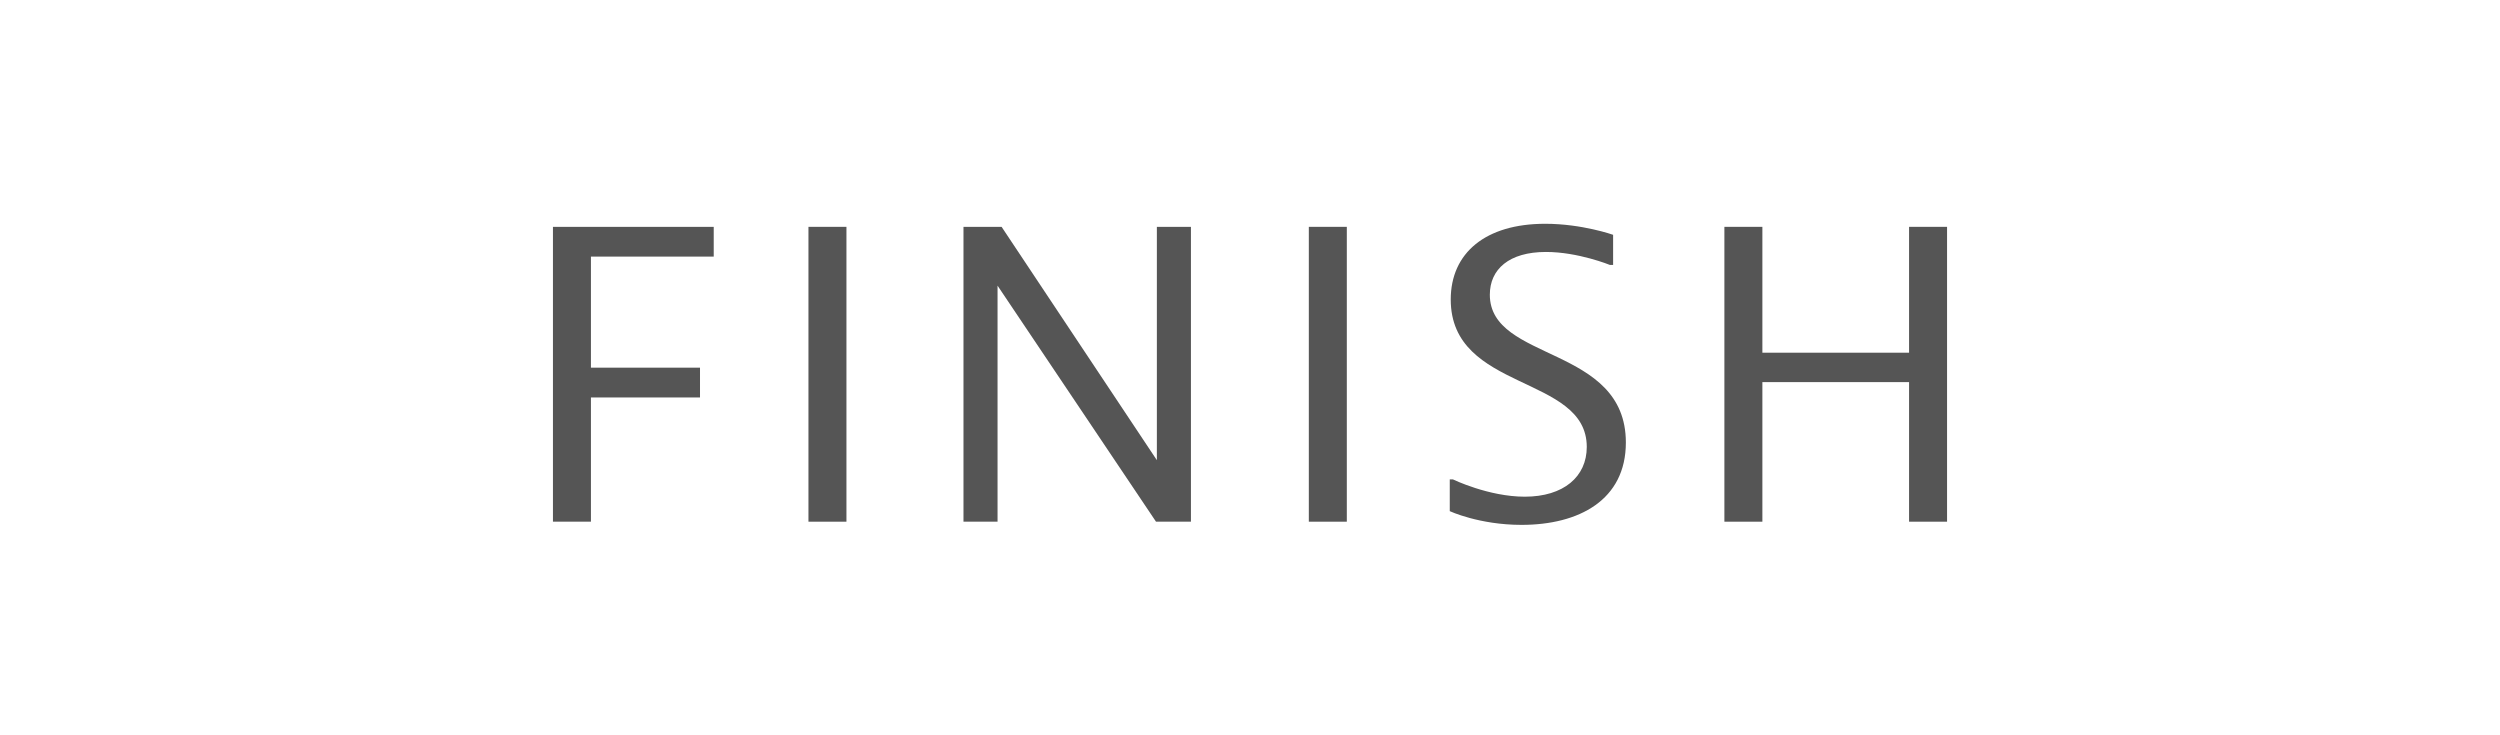 <svg viewBox="0 0 204 60" xmlns="http://www.w3.org/2000/svg"><path d="m0 0h204v60h-204z" fill="#fff"/><g fill="#555"><path d="m58.24 18.51v2.43h-10.02v9.06h8.9v2.43h-8.9v10.14h-3.1v-24.06z"/><path d="m69.07 18.51v24.06h-3.1v-24.06z"/><path d="m81.73 18.51 12.67 19.04v-19.04h2.78v24.06h-2.85l-12.93-19.26v19.26h-2.78v-24.06h3.1z"/><path d="m109.9 18.51v24.06h-3.1v-24.06z"/><path d="m131.63 21.62h-.26s-2.59-1.06-5.22-1.06c-3.01 0-4.58 1.41-4.58 3.49 0 5.5 11.1 4.1 11.1 12.06 0 4.7-3.84 6.72-8.51 6.72-3.46 0-5.86-1.12-5.86-1.12v-2.59h.26s2.91 1.41 5.86 1.41c3.17 0 5.06-1.63 5.06-4.06 0-5.92-11.1-4.48-11.1-12.03 0-3.81 2.85-6.18 7.71-6.18 3.01 0 5.54.9 5.54.9z"/><path d="m143.81 18.51v10.27h11.97v-10.27h3.1v24.06h-3.1v-11.39h-11.97v11.39h-3.1v-24.06z"/></g></svg>